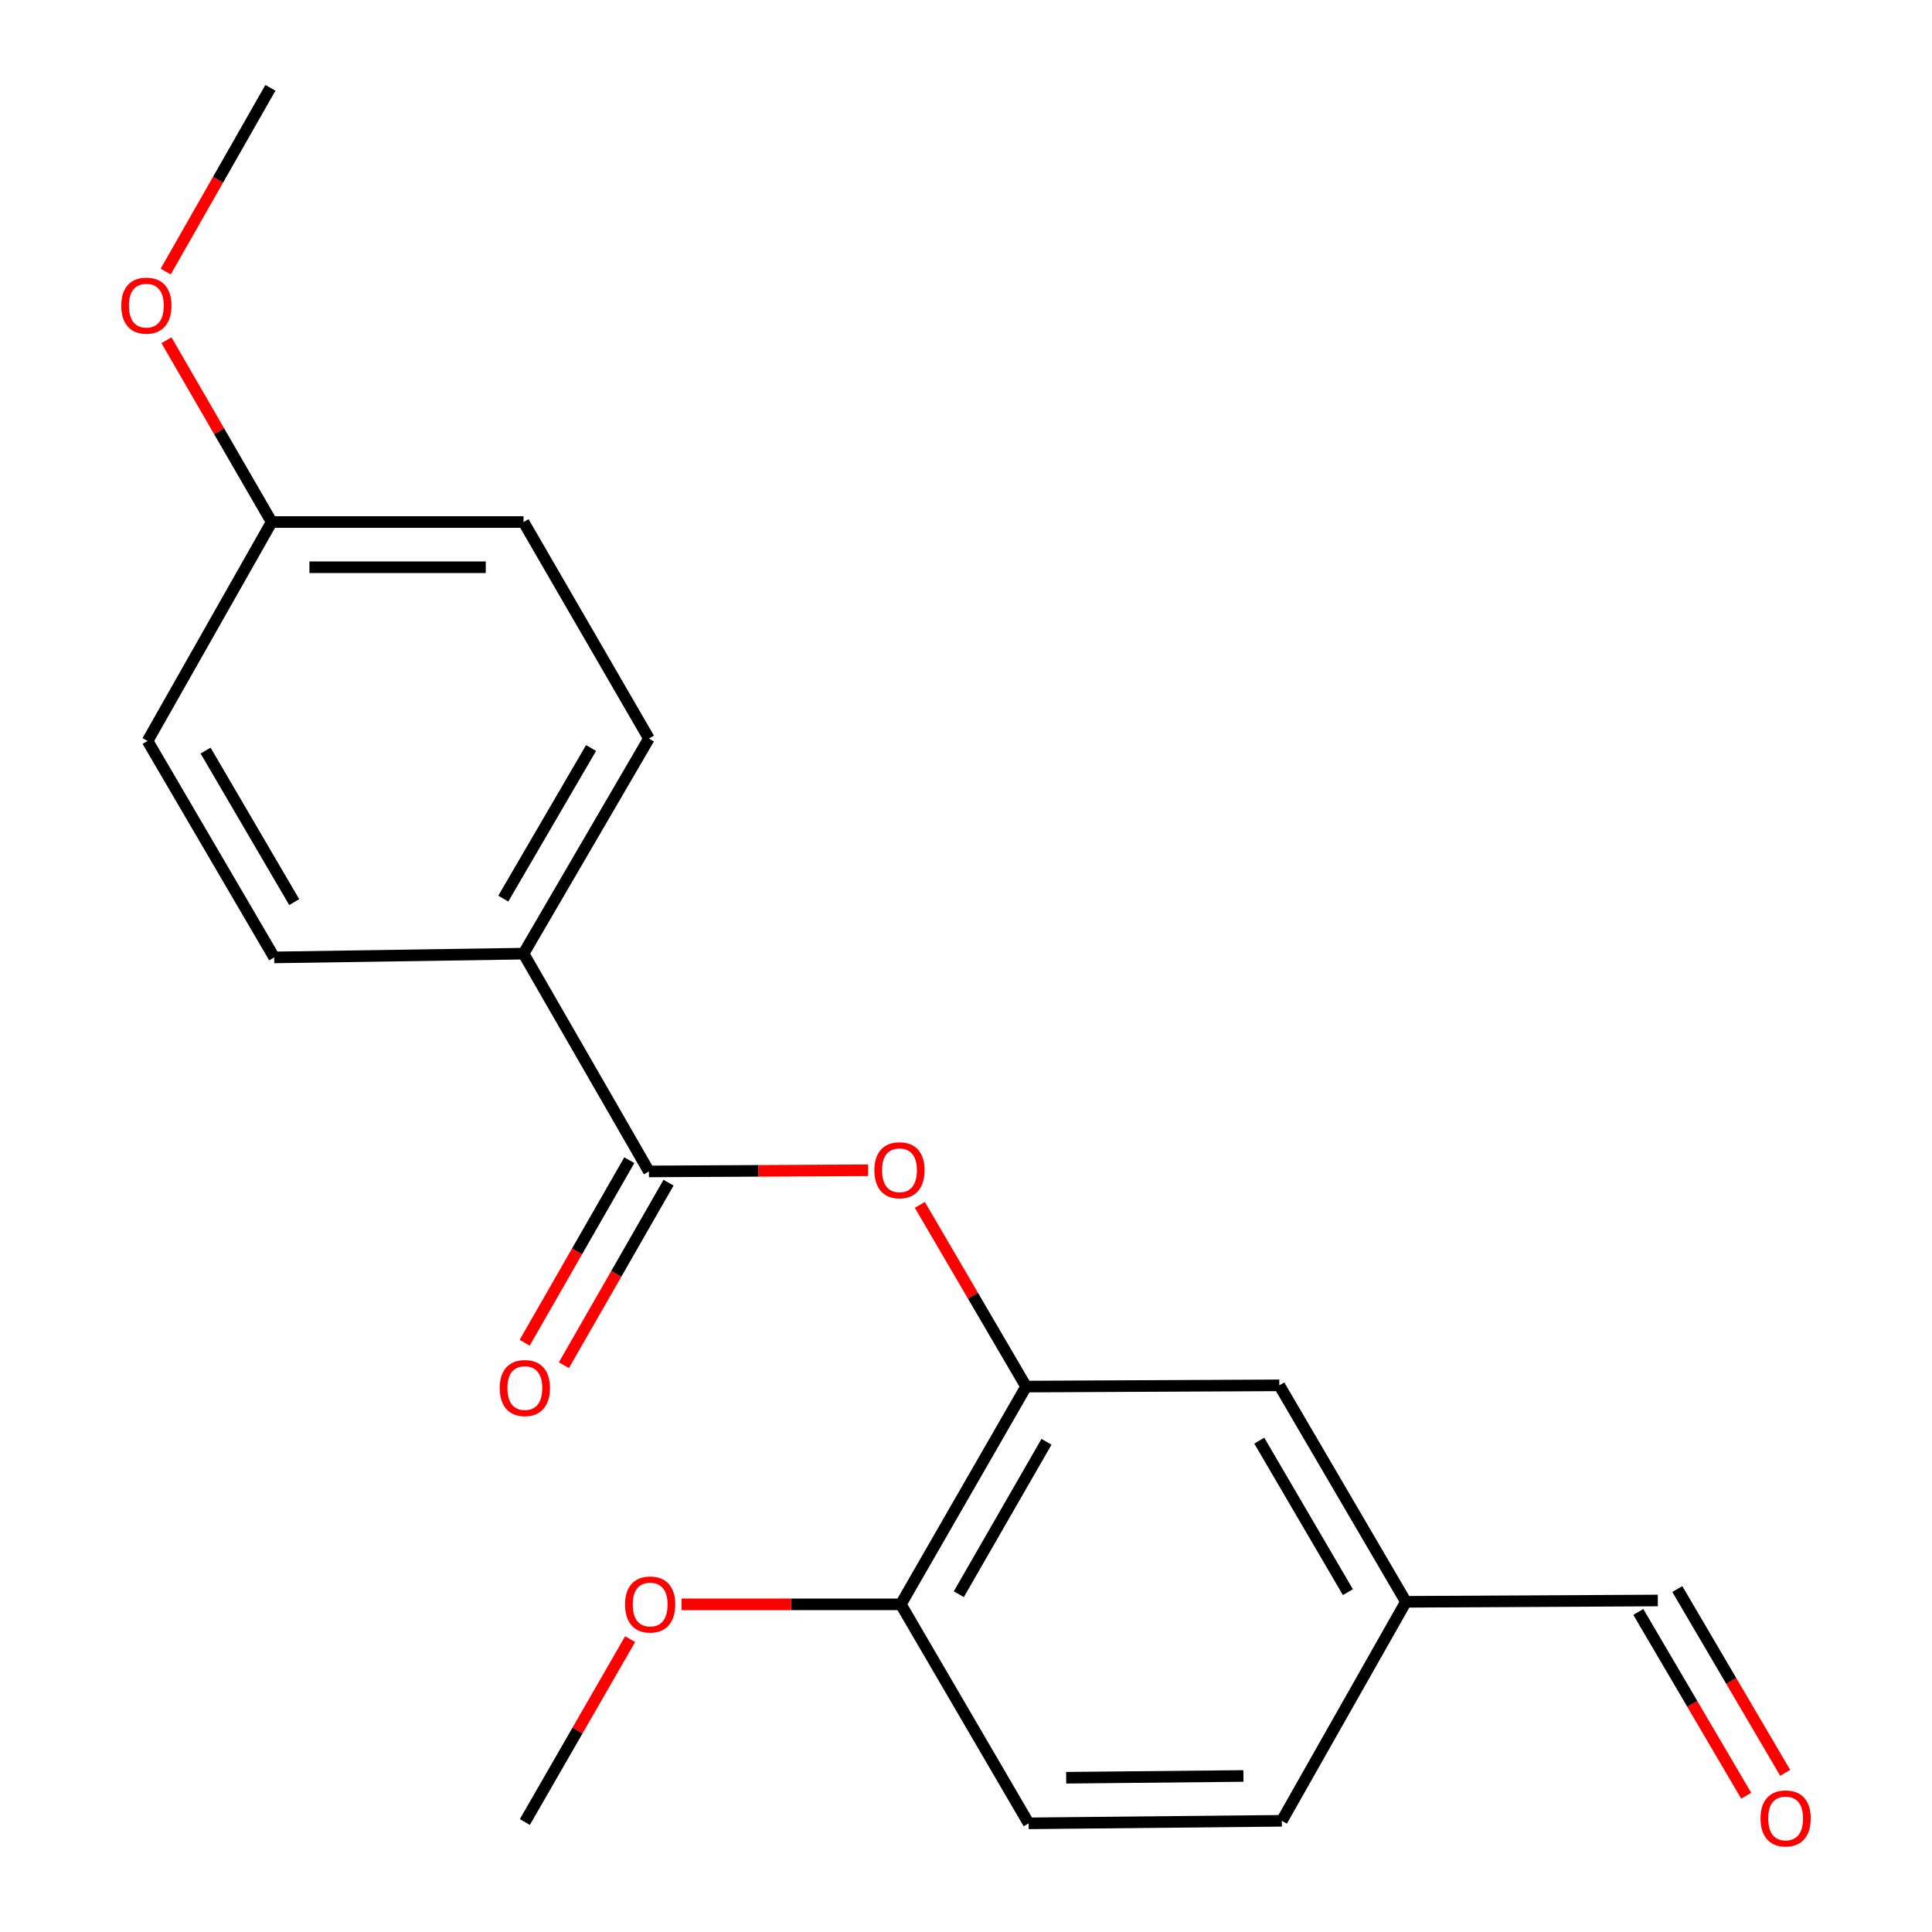 <?xml version='1.0' encoding='iso-8859-1'?>
<svg version='1.1' baseProfile='full'
              xmlns='http://www.w3.org/2000/svg'
                      xmlns:rdkit='http://www.rdkit.org/xml'
                      xmlns:xlink='http://www.w3.org/1999/xlink'
                  xml:space='preserve'
width='1000px' height='1000px' viewBox='0 0 1000 1000'>
<!-- END OF HEADER -->
<rect style='opacity:1.0;fill:#FFFFFF;stroke:none' width='1000' height='1000' x='0' y='0'> </rect>
<path class='bond-0' d='M 335.883,606.33 L 392.608,606.029' style='fill:none;fill-rule:evenodd;stroke:#000000;stroke-width:6px;stroke-linecap:butt;stroke-linejoin:miter;stroke-opacity:1' />
<path class='bond-0' d='M 392.608,606.029 L 449.333,605.728' style='fill:none;fill-rule:evenodd;stroke:#FF0000;stroke-width:6px;stroke-linecap:butt;stroke-linejoin:miter;stroke-opacity:1' />
<path class='bond-2' d='M 335.883,606.33 L 270.985,493.604' style='fill:none;fill-rule:evenodd;stroke:#000000;stroke-width:6px;stroke-linecap:butt;stroke-linejoin:miter;stroke-opacity:1' />
<path class='bond-5' d='M 325.732,600.512 L 298.651,647.756' style='fill:none;fill-rule:evenodd;stroke:#000000;stroke-width:6px;stroke-linecap:butt;stroke-linejoin:miter;stroke-opacity:1' />
<path class='bond-5' d='M 298.651,647.756 L 271.569,695.001' style='fill:none;fill-rule:evenodd;stroke:#FF0000;stroke-width:6px;stroke-linecap:butt;stroke-linejoin:miter;stroke-opacity:1' />
<path class='bond-5' d='M 346.034,612.149 L 318.953,659.394' style='fill:none;fill-rule:evenodd;stroke:#000000;stroke-width:6px;stroke-linecap:butt;stroke-linejoin:miter;stroke-opacity:1' />
<path class='bond-5' d='M 318.953,659.394 L 291.871,706.638' style='fill:none;fill-rule:evenodd;stroke:#FF0000;stroke-width:6px;stroke-linecap:butt;stroke-linejoin:miter;stroke-opacity:1' />
<path class='bond-1' d='M 476.106,623.647 L 503.608,670.669' style='fill:none;fill-rule:evenodd;stroke:#FF0000;stroke-width:6px;stroke-linecap:butt;stroke-linejoin:miter;stroke-opacity:1' />
<path class='bond-1' d='M 503.608,670.669 L 531.11,717.692' style='fill:none;fill-rule:evenodd;stroke:#000000;stroke-width:6px;stroke-linecap:butt;stroke-linejoin:miter;stroke-opacity:1' />
<path class='bond-3' d='M 531.11,717.692 L 466.264,830.405' style='fill:none;fill-rule:evenodd;stroke:#000000;stroke-width:6px;stroke-linecap:butt;stroke-linejoin:miter;stroke-opacity:1' />
<path class='bond-3' d='M 541.666,746.268 L 496.274,825.168' style='fill:none;fill-rule:evenodd;stroke:#000000;stroke-width:6px;stroke-linecap:butt;stroke-linejoin:miter;stroke-opacity:1' />
<path class='bond-4' d='M 531.11,717.692 L 662.167,717.055' style='fill:none;fill-rule:evenodd;stroke:#000000;stroke-width:6px;stroke-linecap:butt;stroke-linejoin:miter;stroke-opacity:1' />
<path class='bond-6' d='M 270.985,493.604 L 335.883,382.256' style='fill:none;fill-rule:evenodd;stroke:#000000;stroke-width:6px;stroke-linecap:butt;stroke-linejoin:miter;stroke-opacity:1' />
<path class='bond-6' d='M 260.502,465.118 L 305.931,387.175' style='fill:none;fill-rule:evenodd;stroke:#000000;stroke-width:6px;stroke-linecap:butt;stroke-linejoin:miter;stroke-opacity:1' />
<path class='bond-7' d='M 270.985,493.604 L 141.917,495.554' style='fill:none;fill-rule:evenodd;stroke:#000000;stroke-width:6px;stroke-linecap:butt;stroke-linejoin:miter;stroke-opacity:1' />
<path class='bond-8' d='M 466.264,830.405 L 532.423,943.756' style='fill:none;fill-rule:evenodd;stroke:#000000;stroke-width:6px;stroke-linecap:butt;stroke-linejoin:miter;stroke-opacity:1' />
<path class='bond-16' d='M 466.264,830.405 L 409.514,830.405' style='fill:none;fill-rule:evenodd;stroke:#000000;stroke-width:6px;stroke-linecap:butt;stroke-linejoin:miter;stroke-opacity:1' />
<path class='bond-16' d='M 409.514,830.405 L 352.764,830.405' style='fill:none;fill-rule:evenodd;stroke:#FF0000;stroke-width:6px;stroke-linecap:butt;stroke-linejoin:miter;stroke-opacity:1' />
<path class='bond-10' d='M 662.167,717.055 L 727.702,829.092' style='fill:none;fill-rule:evenodd;stroke:#000000;stroke-width:6px;stroke-linecap:butt;stroke-linejoin:miter;stroke-opacity:1' />
<path class='bond-10' d='M 651.798,745.676 L 697.673,824.102' style='fill:none;fill-rule:evenodd;stroke:#000000;stroke-width:6px;stroke-linecap:butt;stroke-linejoin:miter;stroke-opacity:1' />
<path class='bond-15' d='M 335.883,382.256 L 270.985,270.205' style='fill:none;fill-rule:evenodd;stroke:#000000;stroke-width:6px;stroke-linecap:butt;stroke-linejoin:miter;stroke-opacity:1' />
<path class='bond-14' d='M 141.917,495.554 L 76.382,383.517' style='fill:none;fill-rule:evenodd;stroke:#000000;stroke-width:6px;stroke-linecap:butt;stroke-linejoin:miter;stroke-opacity:1' />
<path class='bond-14' d='M 152.286,466.933 L 106.411,388.507' style='fill:none;fill-rule:evenodd;stroke:#000000;stroke-width:6px;stroke-linecap:butt;stroke-linejoin:miter;stroke-opacity:1' />
<path class='bond-21' d='M 532.423,943.756 L 663.48,942.443' style='fill:none;fill-rule:evenodd;stroke:#000000;stroke-width:6px;stroke-linecap:butt;stroke-linejoin:miter;stroke-opacity:1' />
<path class='bond-21' d='M 551.847,920.159 L 643.587,919.24' style='fill:none;fill-rule:evenodd;stroke:#000000;stroke-width:6px;stroke-linecap:butt;stroke-linejoin:miter;stroke-opacity:1' />
<path class='bond-9' d='M 924.009,917.619 L 896.091,870.056' style='fill:none;fill-rule:evenodd;stroke:#FF0000;stroke-width:6px;stroke-linecap:butt;stroke-linejoin:miter;stroke-opacity:1' />
<path class='bond-9' d='M 896.091,870.056 L 868.173,822.493' style='fill:none;fill-rule:evenodd;stroke:#000000;stroke-width:6px;stroke-linecap:butt;stroke-linejoin:miter;stroke-opacity:1' />
<path class='bond-9' d='M 903.828,929.465 L 875.91,881.902' style='fill:none;fill-rule:evenodd;stroke:#FF0000;stroke-width:6px;stroke-linecap:butt;stroke-linejoin:miter;stroke-opacity:1' />
<path class='bond-9' d='M 875.91,881.902 L 847.992,834.339' style='fill:none;fill-rule:evenodd;stroke:#000000;stroke-width:6px;stroke-linecap:butt;stroke-linejoin:miter;stroke-opacity:1' />
<path class='bond-11' d='M 727.702,829.092 L 858.083,828.416' style='fill:none;fill-rule:evenodd;stroke:#000000;stroke-width:6px;stroke-linecap:butt;stroke-linejoin:miter;stroke-opacity:1' />
<path class='bond-13' d='M 727.702,829.092 L 663.48,942.443' style='fill:none;fill-rule:evenodd;stroke:#000000;stroke-width:6px;stroke-linecap:butt;stroke-linejoin:miter;stroke-opacity:1' />
<path class='bond-12' d='M 140.604,270.205 L 76.382,383.517' style='fill:none;fill-rule:evenodd;stroke:#000000;stroke-width:6px;stroke-linecap:butt;stroke-linejoin:miter;stroke-opacity:1' />
<path class='bond-17' d='M 140.604,270.205 L 113.387,223.159' style='fill:none;fill-rule:evenodd;stroke:#000000;stroke-width:6px;stroke-linecap:butt;stroke-linejoin:miter;stroke-opacity:1' />
<path class='bond-17' d='M 113.387,223.159 L 86.17,176.113' style='fill:none;fill-rule:evenodd;stroke:#FF0000;stroke-width:6px;stroke-linecap:butt;stroke-linejoin:miter;stroke-opacity:1' />
<path class='bond-20' d='M 140.604,270.205 L 270.985,270.205' style='fill:none;fill-rule:evenodd;stroke:#000000;stroke-width:6px;stroke-linecap:butt;stroke-linejoin:miter;stroke-opacity:1' />
<path class='bond-20' d='M 160.161,293.606 L 251.428,293.606' style='fill:none;fill-rule:evenodd;stroke:#000000;stroke-width:6px;stroke-linecap:butt;stroke-linejoin:miter;stroke-opacity:1' />
<path class='bond-18' d='M 326.153,848.415 L 298.907,895.748' style='fill:none;fill-rule:evenodd;stroke:#FF0000;stroke-width:6px;stroke-linecap:butt;stroke-linejoin:miter;stroke-opacity:1' />
<path class='bond-18' d='M 298.907,895.748 L 271.661,943.08' style='fill:none;fill-rule:evenodd;stroke:#000000;stroke-width:6px;stroke-linecap:butt;stroke-linejoin:miter;stroke-opacity:1' />
<path class='bond-19' d='M 85.767,140.554 L 112.867,93.004' style='fill:none;fill-rule:evenodd;stroke:#FF0000;stroke-width:6px;stroke-linecap:butt;stroke-linejoin:miter;stroke-opacity:1' />
<path class='bond-19' d='M 112.867,93.004 L 139.967,45.455' style='fill:none;fill-rule:evenodd;stroke:#000000;stroke-width:6px;stroke-linecap:butt;stroke-linejoin:miter;stroke-opacity:1' />
<path  class='atom-1' d='M 452.575 605.721
Q 452.575 598.921, 455.935 595.121
Q 459.295 591.321, 465.575 591.321
Q 471.855 591.321, 475.215 595.121
Q 478.575 598.921, 478.575 605.721
Q 478.575 612.601, 475.175 616.521
Q 471.775 620.401, 465.575 620.401
Q 459.335 620.401, 455.935 616.521
Q 452.575 612.641, 452.575 605.721
M 465.575 617.201
Q 469.895 617.201, 472.215 614.321
Q 474.575 611.401, 474.575 605.721
Q 474.575 600.161, 472.215 597.361
Q 469.895 594.521, 465.575 594.521
Q 461.255 594.521, 458.895 597.321
Q 456.575 600.121, 456.575 605.721
Q 456.575 611.441, 458.895 614.321
Q 461.255 617.201, 465.575 617.201
' fill='#FF0000'/>
<path  class='atom-6' d='M 258.661 718.448
Q 258.661 711.648, 262.021 707.848
Q 265.381 704.048, 271.661 704.048
Q 277.941 704.048, 281.301 707.848
Q 284.661 711.648, 284.661 718.448
Q 284.661 725.328, 281.261 729.248
Q 277.861 733.128, 271.661 733.128
Q 265.421 733.128, 262.021 729.248
Q 258.661 725.368, 258.661 718.448
M 271.661 729.928
Q 275.981 729.928, 278.301 727.048
Q 280.661 724.128, 280.661 718.448
Q 280.661 712.888, 278.301 710.088
Q 275.981 707.248, 271.661 707.248
Q 267.341 707.248, 264.981 710.048
Q 262.661 712.848, 262.661 718.448
Q 262.661 724.168, 264.981 727.048
Q 267.341 729.928, 271.661 729.928
' fill='#FF0000'/>
<path  class='atom-10' d='M 911.242 941.21
Q 911.242 934.41, 914.602 930.61
Q 917.962 926.81, 924.242 926.81
Q 930.522 926.81, 933.882 930.61
Q 937.242 934.41, 937.242 941.21
Q 937.242 948.09, 933.842 952.01
Q 930.442 955.89, 924.242 955.89
Q 918.002 955.89, 914.602 952.01
Q 911.242 948.13, 911.242 941.21
M 924.242 952.69
Q 928.562 952.69, 930.882 949.81
Q 933.242 946.89, 933.242 941.21
Q 933.242 935.65, 930.882 932.85
Q 928.562 930.01, 924.242 930.01
Q 919.922 930.01, 917.562 932.81
Q 915.242 935.61, 915.242 941.21
Q 915.242 946.93, 917.562 949.81
Q 919.922 952.69, 924.242 952.69
' fill='#FF0000'/>
<path  class='atom-17' d='M 323.52 830.485
Q 323.52 823.685, 326.88 819.885
Q 330.24 816.085, 336.52 816.085
Q 342.8 816.085, 346.16 819.885
Q 349.52 823.685, 349.52 830.485
Q 349.52 837.365, 346.12 841.285
Q 342.72 845.165, 336.52 845.165
Q 330.28 845.165, 326.88 841.285
Q 323.52 837.405, 323.52 830.485
M 336.52 841.965
Q 340.84 841.965, 343.16 839.085
Q 345.52 836.165, 345.52 830.485
Q 345.52 824.925, 343.16 822.125
Q 340.84 819.285, 336.52 819.285
Q 332.2 819.285, 329.84 822.085
Q 327.52 824.885, 327.52 830.485
Q 327.52 836.205, 329.84 839.085
Q 332.2 841.965, 336.52 841.965
' fill='#FF0000'/>
<path  class='atom-18' d='M 62.758 158.196
Q 62.758 151.396, 66.118 147.596
Q 69.478 143.796, 75.758 143.796
Q 82.038 143.796, 85.398 147.596
Q 88.758 151.396, 88.758 158.196
Q 88.758 165.076, 85.358 168.996
Q 81.958 172.876, 75.758 172.876
Q 69.518 172.876, 66.118 168.996
Q 62.758 165.116, 62.758 158.196
M 75.758 169.676
Q 80.078 169.676, 82.398 166.796
Q 84.758 163.876, 84.758 158.196
Q 84.758 152.636, 82.398 149.836
Q 80.078 146.996, 75.758 146.996
Q 71.438 146.996, 69.078 149.796
Q 66.758 152.596, 66.758 158.196
Q 66.758 163.916, 69.078 166.796
Q 71.438 169.676, 75.758 169.676
' fill='#FF0000'/>
</svg>
